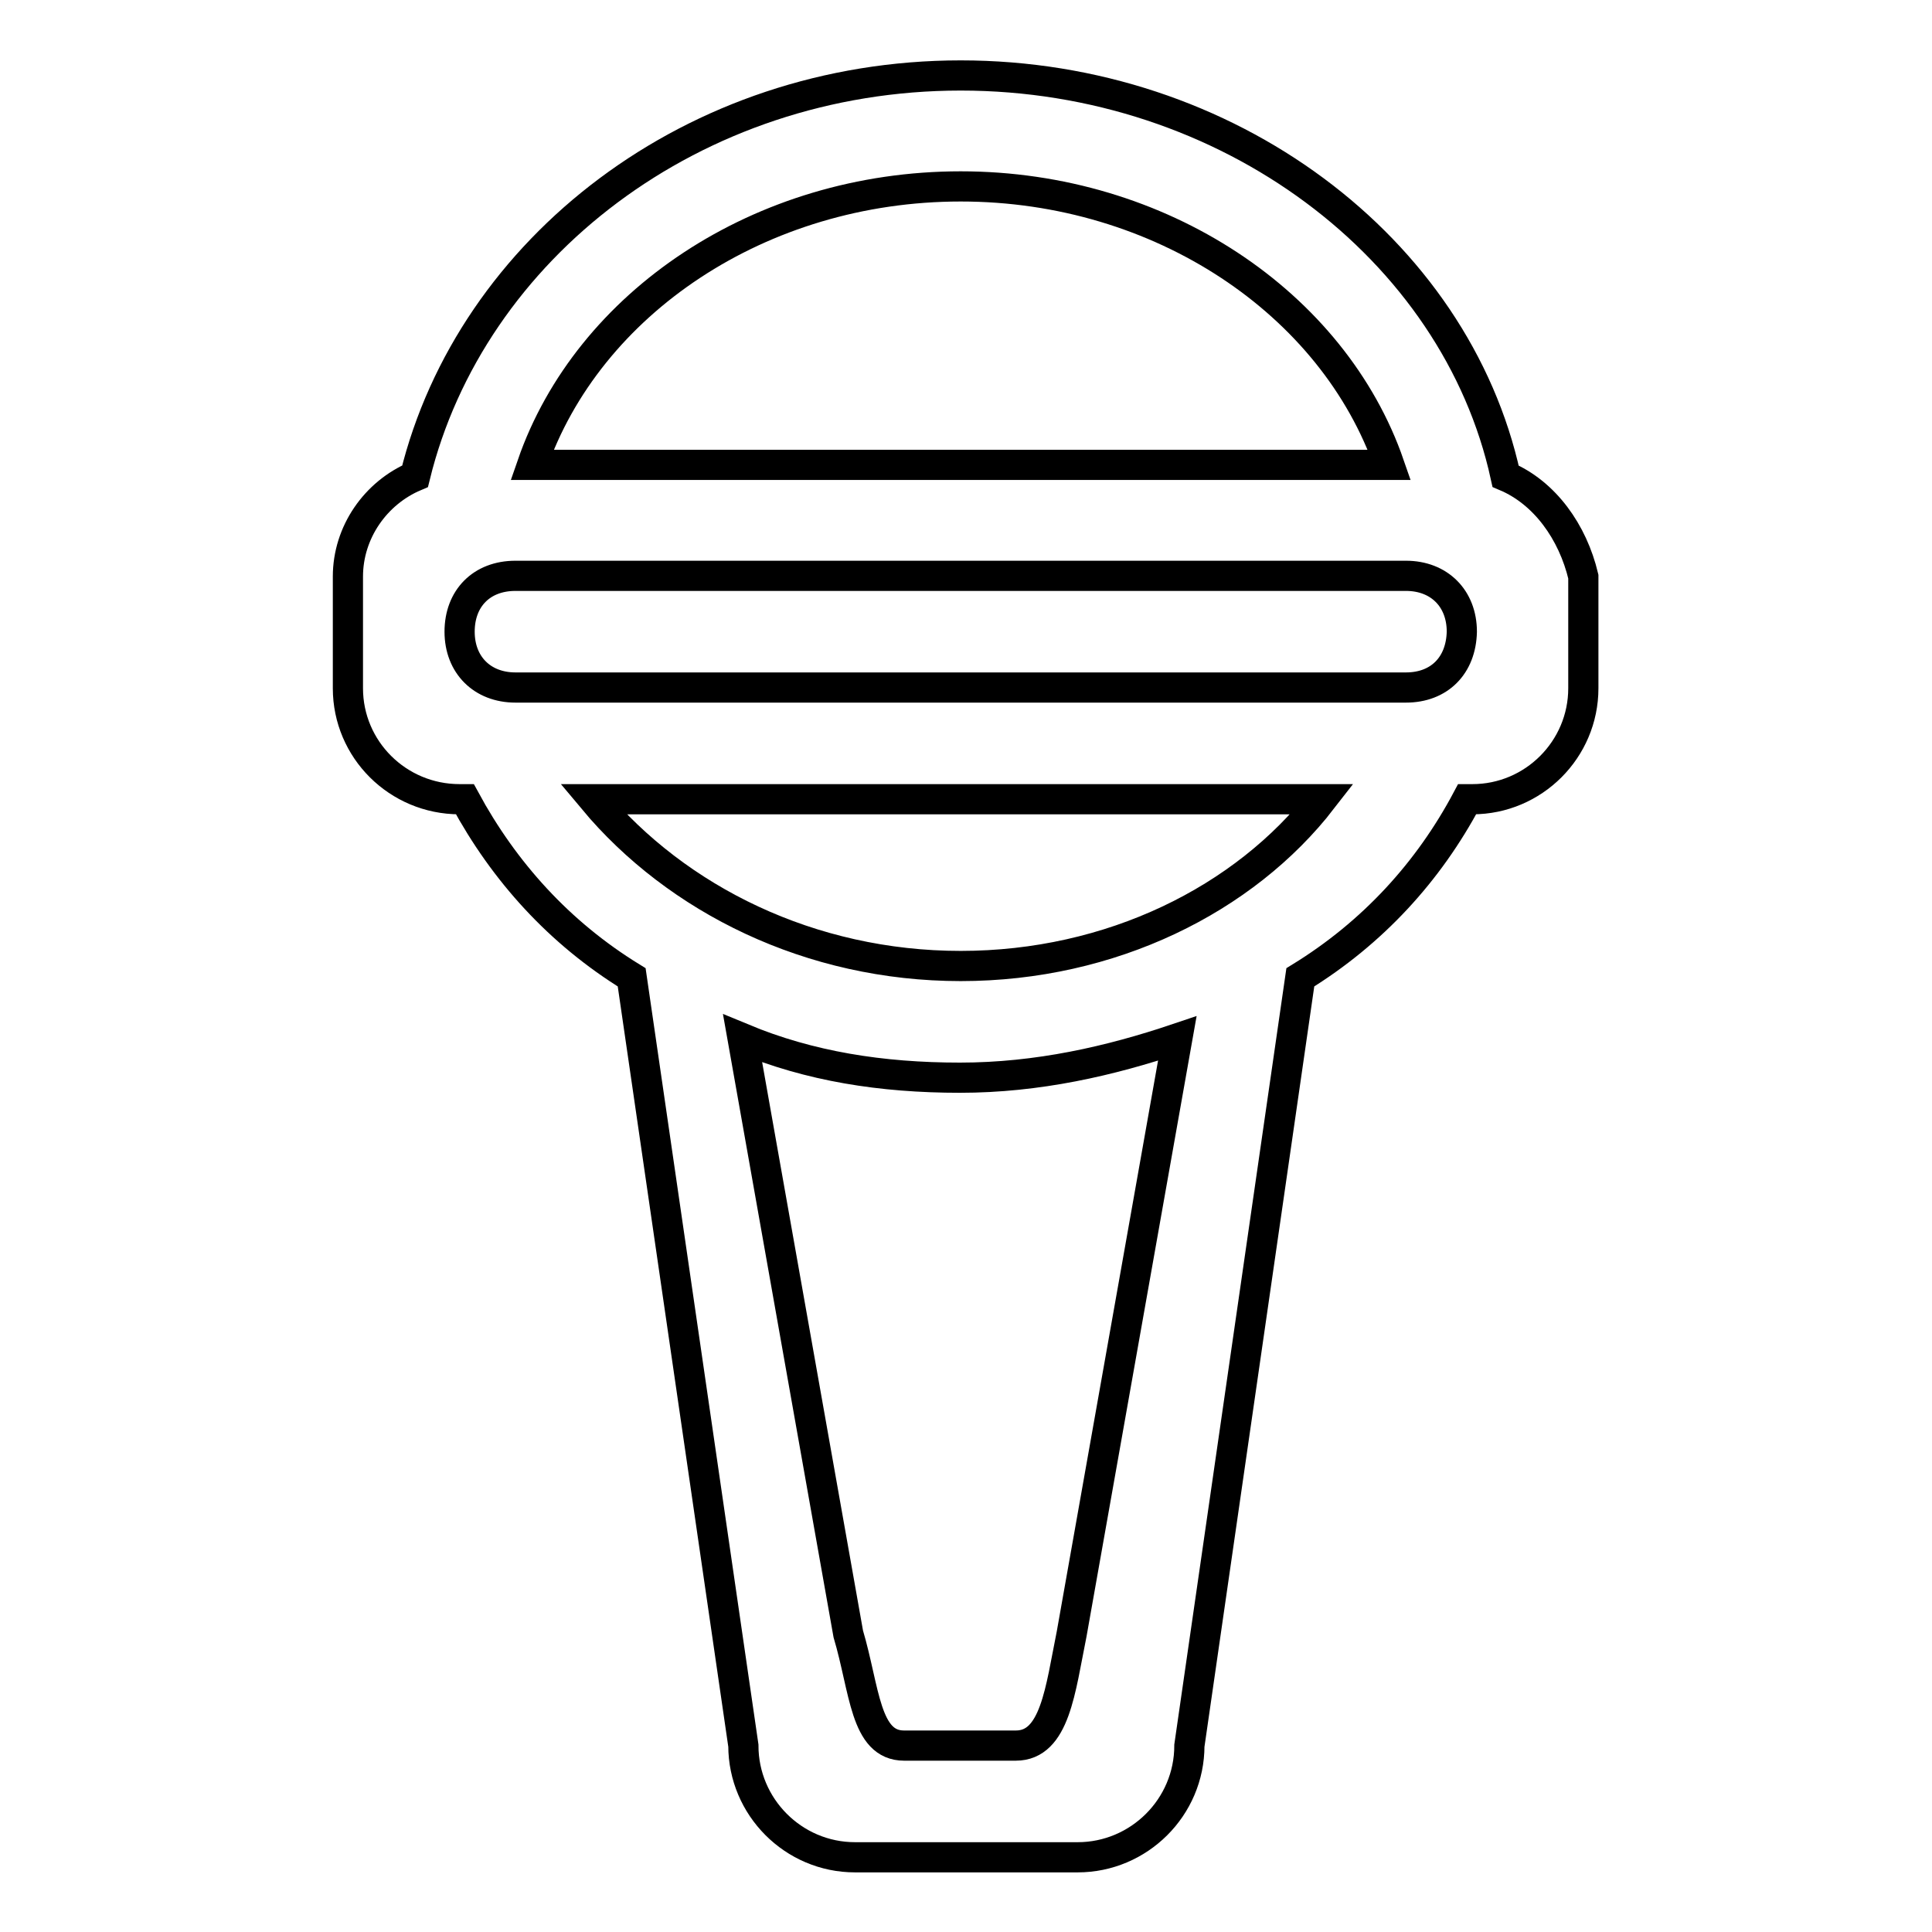 <?xml version="1.0" encoding="utf-8"?>
<!-- Svg Vector Icons : http://www.onlinewebfonts.com/icon -->
<!DOCTYPE svg PUBLIC "-//W3C//DTD SVG 1.1//EN" "http://www.w3.org/Graphics/SVG/1.1/DTD/svg11.dtd">
<svg version="1.1" xmlns="http://www.w3.org/2000/svg" xmlns:xlink="http://www.w3.org/1999/xlink" x="0px" y="0px" viewBox="0 0 256 256" enable-background="new 0 0 256 256" xml:space="preserve">
<g> <path stroke-width="4" fill-opacity="0" stroke="#000000"  d="M199.5,63.1C192.9,32.9,162.7,10,127.3,10S62.4,32.9,55,63.1c-5.2,2.2-8.9,7.4-8.9,13.3v14.8 c0,8.1,6.6,14.7,14.8,14.7h0.7c5.2,9.6,12.5,17.7,22.1,23.6l14.8,101.8c0,8.1,6.6,14.8,14.8,14.8h29.5c8.1,0,14.8-6.6,14.8-14.8 l14.7-101.8c9.6-5.9,17-14,22.1-23.6h0.7c8.1,0,14.7-6.6,14.7-14.7V76.4C208.4,70.5,204.7,65.3,199.5,63.1L199.5,63.1z M127.3,24.7 c26.5,0,49.4,15.5,56.8,36.9H70.5C77.9,40.2,100.7,24.7,127.3,24.7z M142,216.5c-1.5,7.4-2.2,14.8-7.4,14.8h-14.8 c-5.2,0-5.2-7.4-7.4-14.8l-14-78.9c8.9,3.7,18.4,5.2,28.8,5.2c10.3,0,19.9-2.2,28.8-5.2L142,216.5z M127.3,128 c-19.9,0-37.6-8.8-48.7-22.1h96.6C164.9,119.2,147.2,128,127.3,128z M186.3,91.1h-118c-4.4,0-7.4-3-7.4-7.4c0-4.4,2.9-7.4,7.4-7.4 h118c4.4,0,7.4,3,7.4,7.4C193.6,88.2,190.7,91.1,186.3,91.1z"/></g>
</svg>